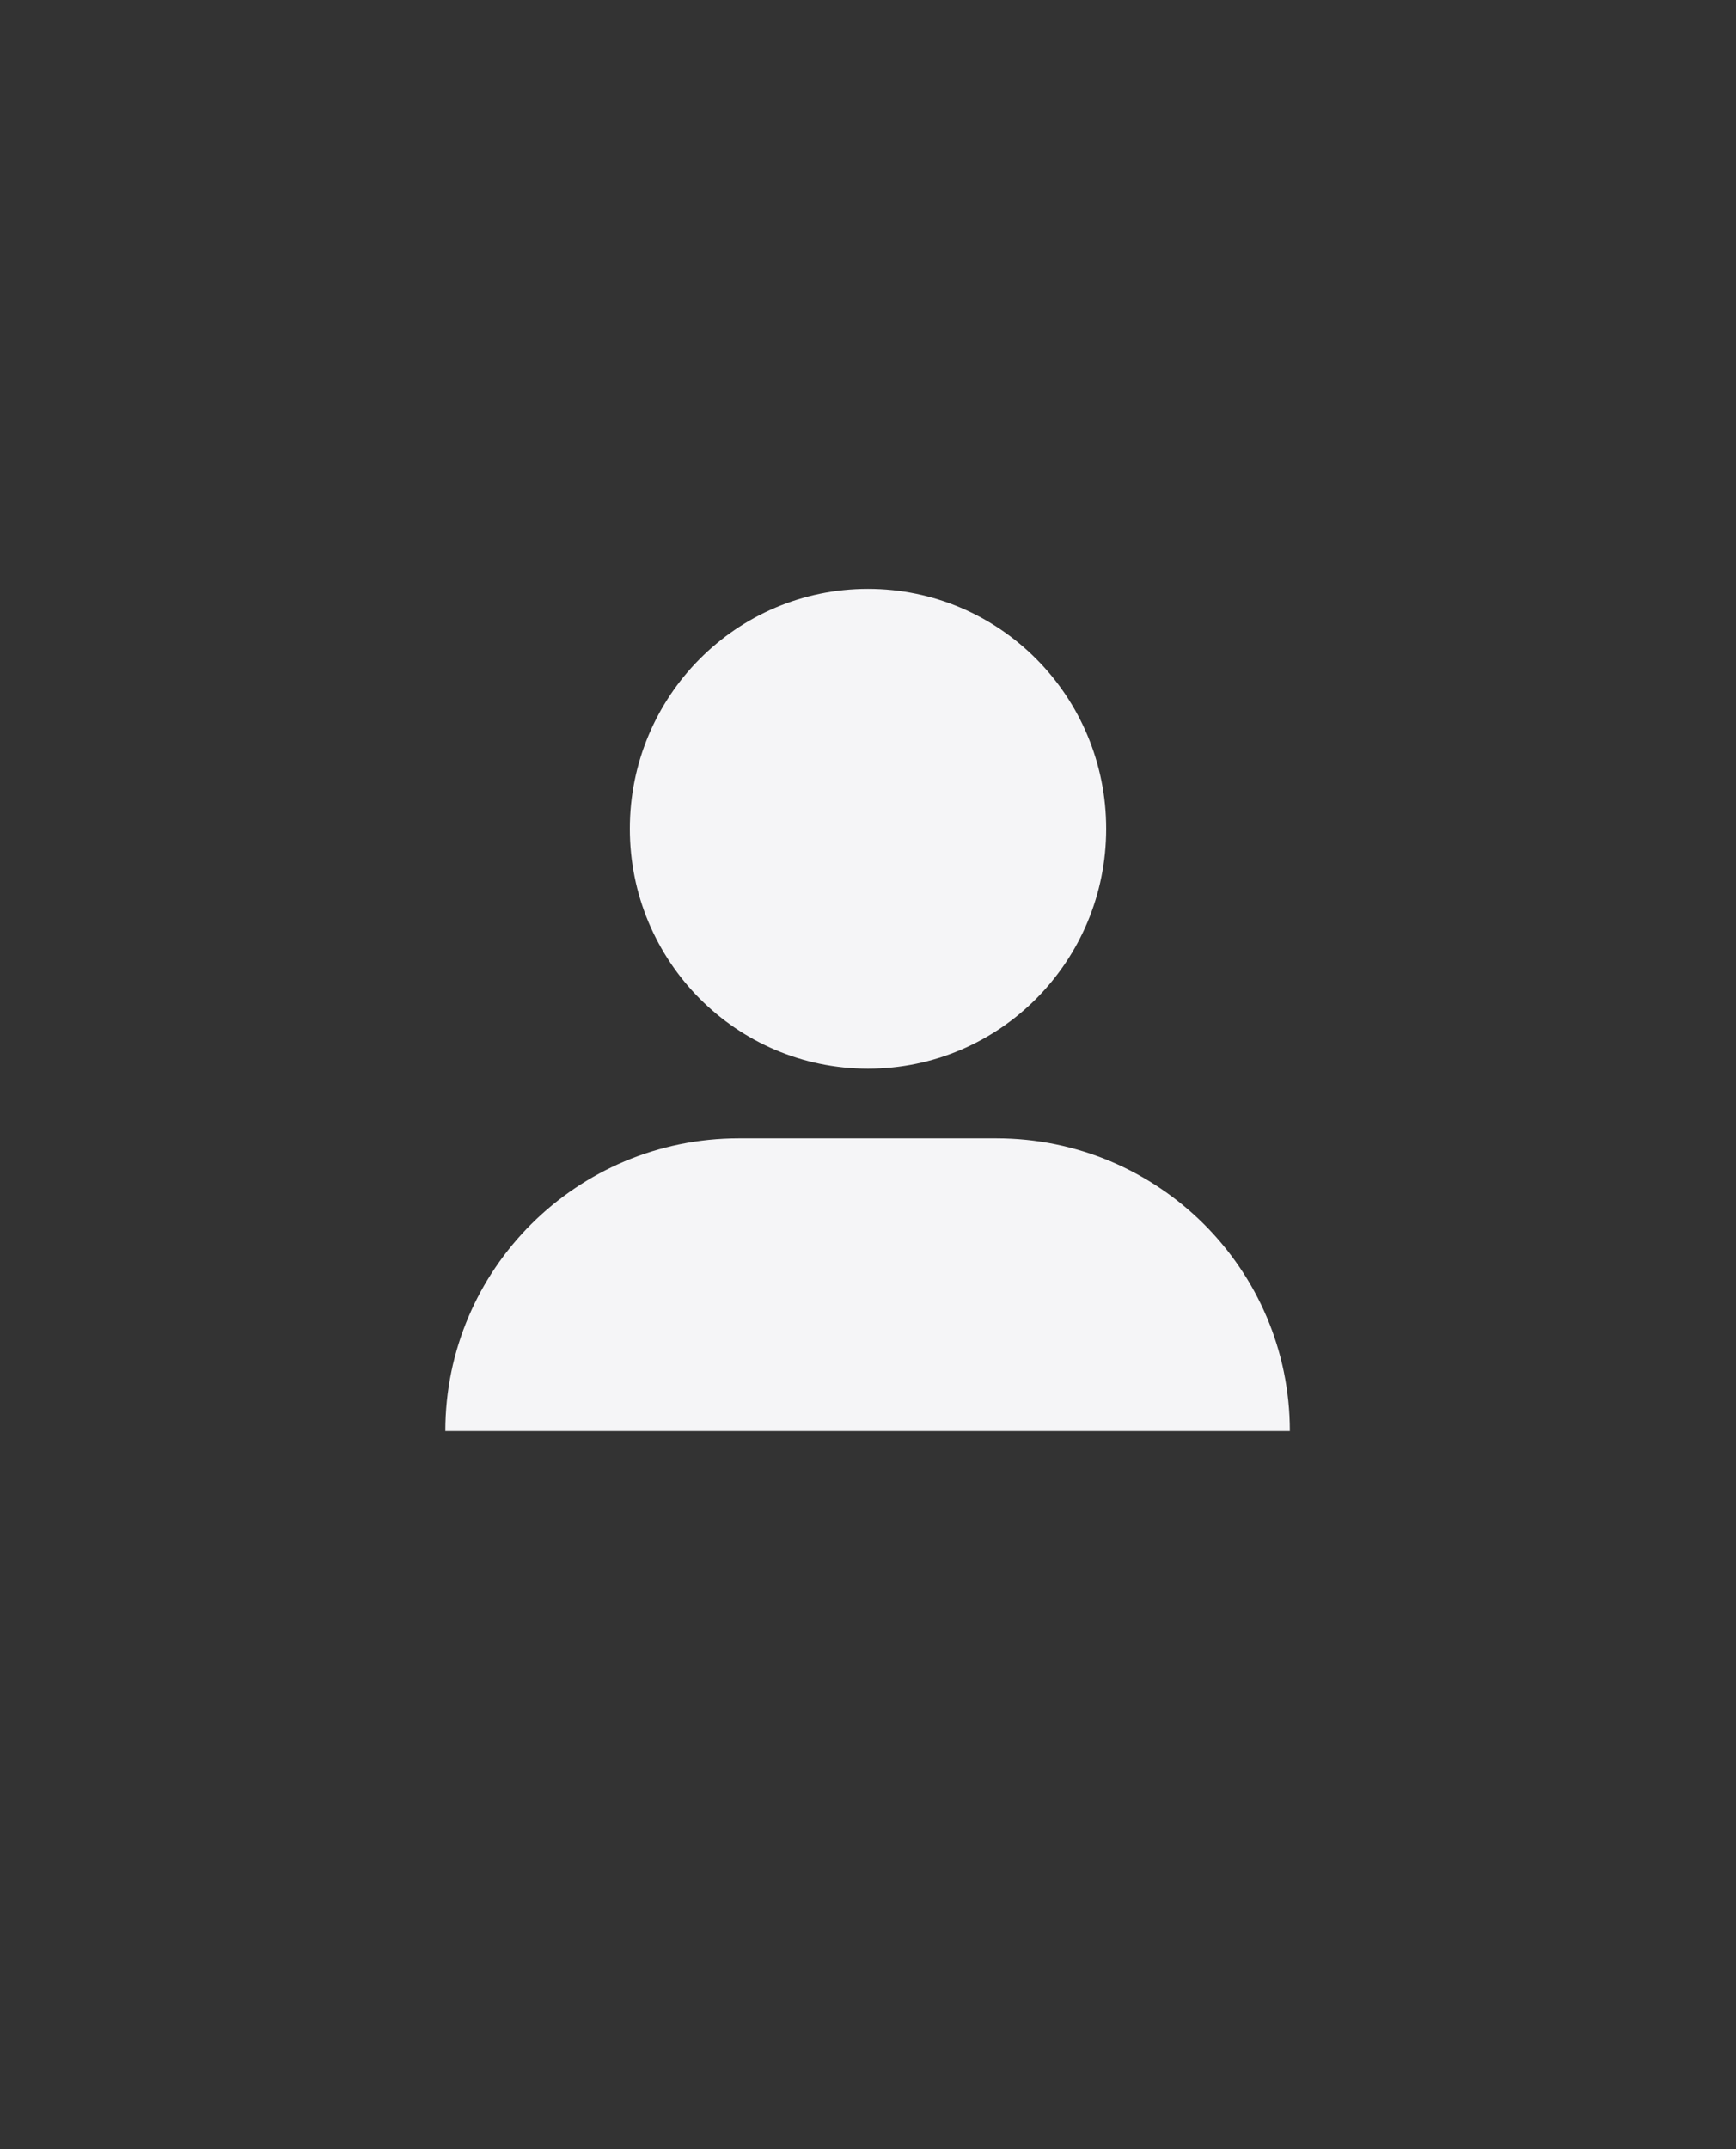 <?xml version="1.0" encoding="utf-8"?>
<!-- Generator: Adobe Illustrator 26.4.1, SVG Export Plug-In . SVG Version: 6.00 Build 0)  -->
<svg version="1.1" id="Layer_1" xmlns="http://www.w3.org/2000/svg" xmlns:xlink="http://www.w3.org/1999/xlink" x="0px" y="0px"
	 viewBox="0 0 207 256.2" style="enable-background:new 0 0 207 256.2;" xml:space="preserve">
<rect x="0" y="0" width="207" height="256.2" fill="#333333" stroke="none"/>
<style type="text/css">
	.st0{fill:#F5F5F7;}
</style>
<g>
	<path class="st0" d="M103.5,127.4c15.7,0,28.4-12.8,28.4-28.6s-12.7-28.6-28.4-28.6S75.1,83,75.1,98.8S87.8,127.4,103.5,127.4"/>
	<path class="st0" d="M153.8,170.6c0-19.3-15.7-34.9-35-34.9H88.1c-19.3,0-35,15.6-35,34.9H153.8z"/>
</g>
</svg>
